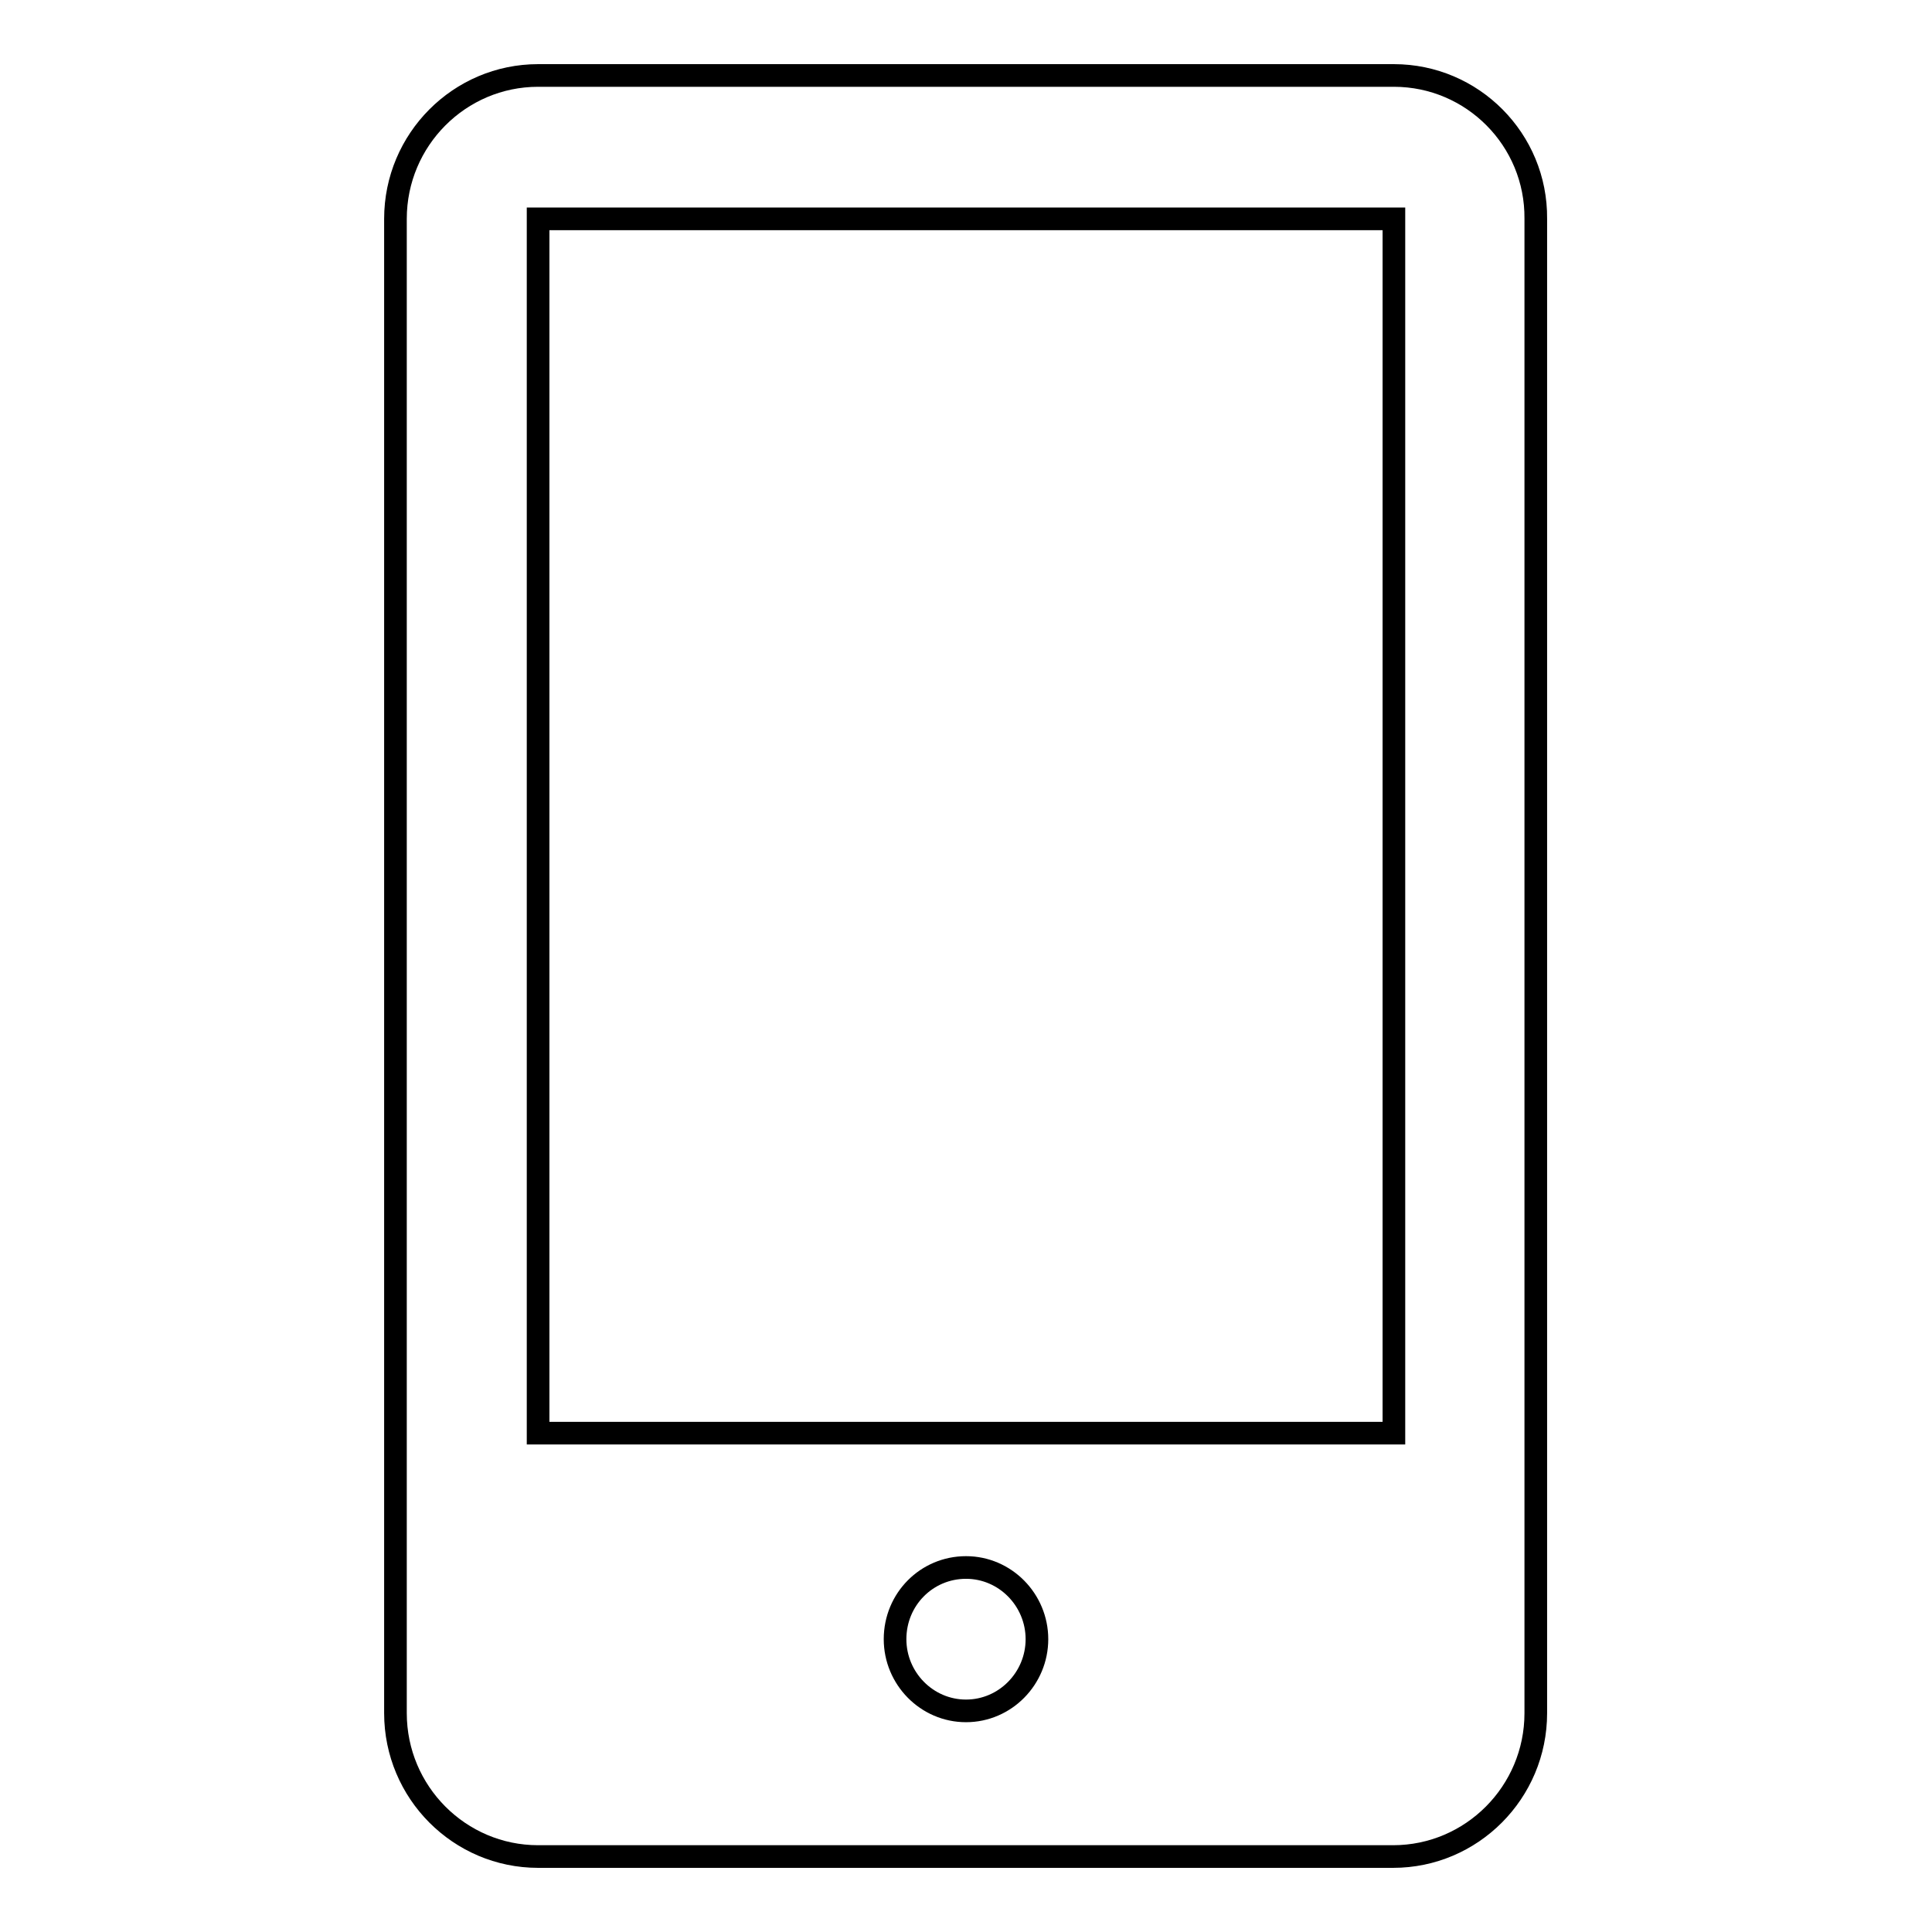 <?xml version="1.0" encoding="utf-8"?>
<!-- Svg Vector Icons : http://www.onlinewebfonts.com/icon -->
<!DOCTYPE svg PUBLIC "-//W3C//DTD SVG 1.1//EN" "http://www.w3.org/Graphics/SVG/1.1/DTD/svg11.dtd">
<svg version="1.1" xmlns="http://www.w3.org/2000/svg" xmlns:xlink="http://www.w3.org/1999/xlink" x="0px" y="0px" viewBox="0 0 256 256" enable-background="new 0 0 256 256" xml:space="preserve">
<g><g><path stroke-width="3" fill-opacity="0" stroke="#000000"  d="M184.7,10H71.3c-10.4,0-18.9,8.5-18.9,19v198c0,10.5,8.5,19,18.9,19h113.3c10.4,0,18.9-8.5,18.9-19V29C203.6,18.5,195.1,10,184.7,10z M184.7,29v160.9H71.3V29H184.7z M118.6,217.2c0-5.3,4.2-9.5,9.4-9.5c5.2,0,9.4,4.3,9.4,9.5s-4.2,9.5-9.4,9.5C122.8,226.7,118.6,222.4,118.6,217.2z"/></g></g>
</svg>
